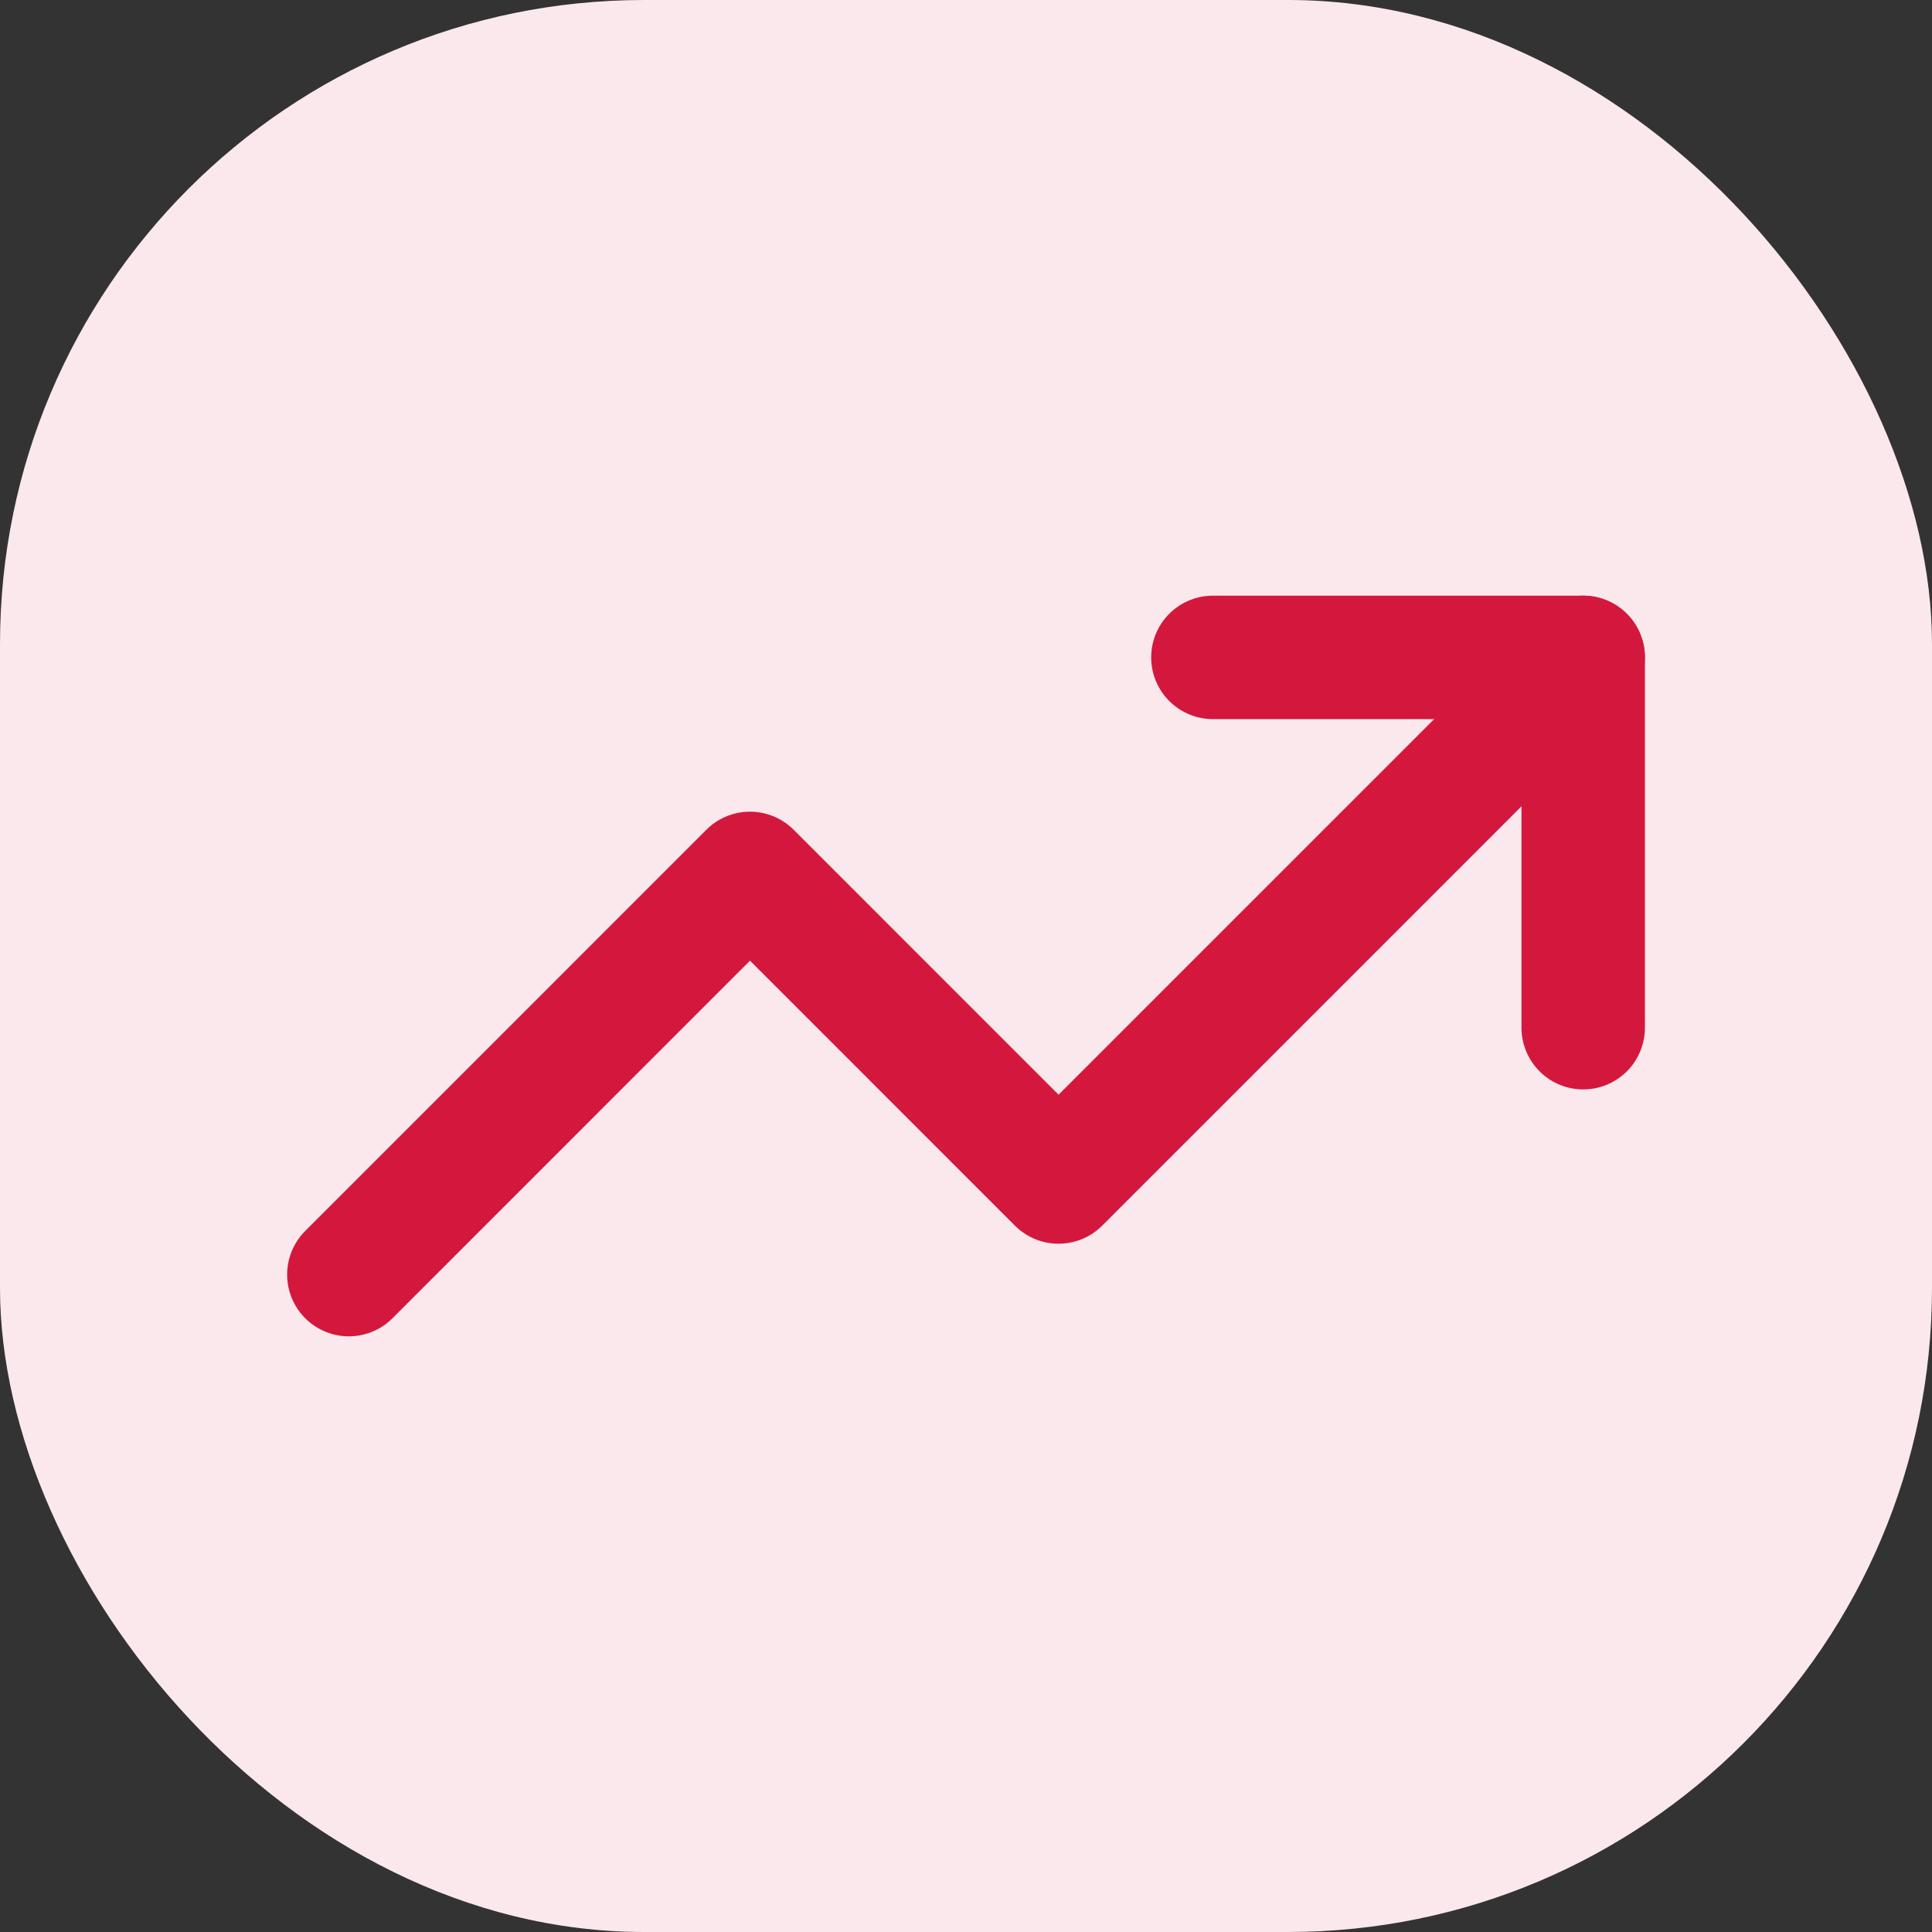 <svg width="30" height="30" viewBox="0 0 30 30" fill="none" xmlns="http://www.w3.org/2000/svg">
<rect x="0" y="0" width="30" height="30" fill="#333333" stroke="none"/>
<rect width="30" height="30" rx="10" fill="#FBE8EC"/>
<path d="M18.834 10.208H24.584V15.958" stroke="#D4183D" stroke-width="1.917" stroke-linecap="round" stroke-linejoin="round"/>
<path d="M24.583 10.208L16.437 18.354L11.646 13.562L5.417 19.792" stroke="#D4183D" stroke-width="1.917" stroke-linecap="round" stroke-linejoin="round"/>
</svg>
